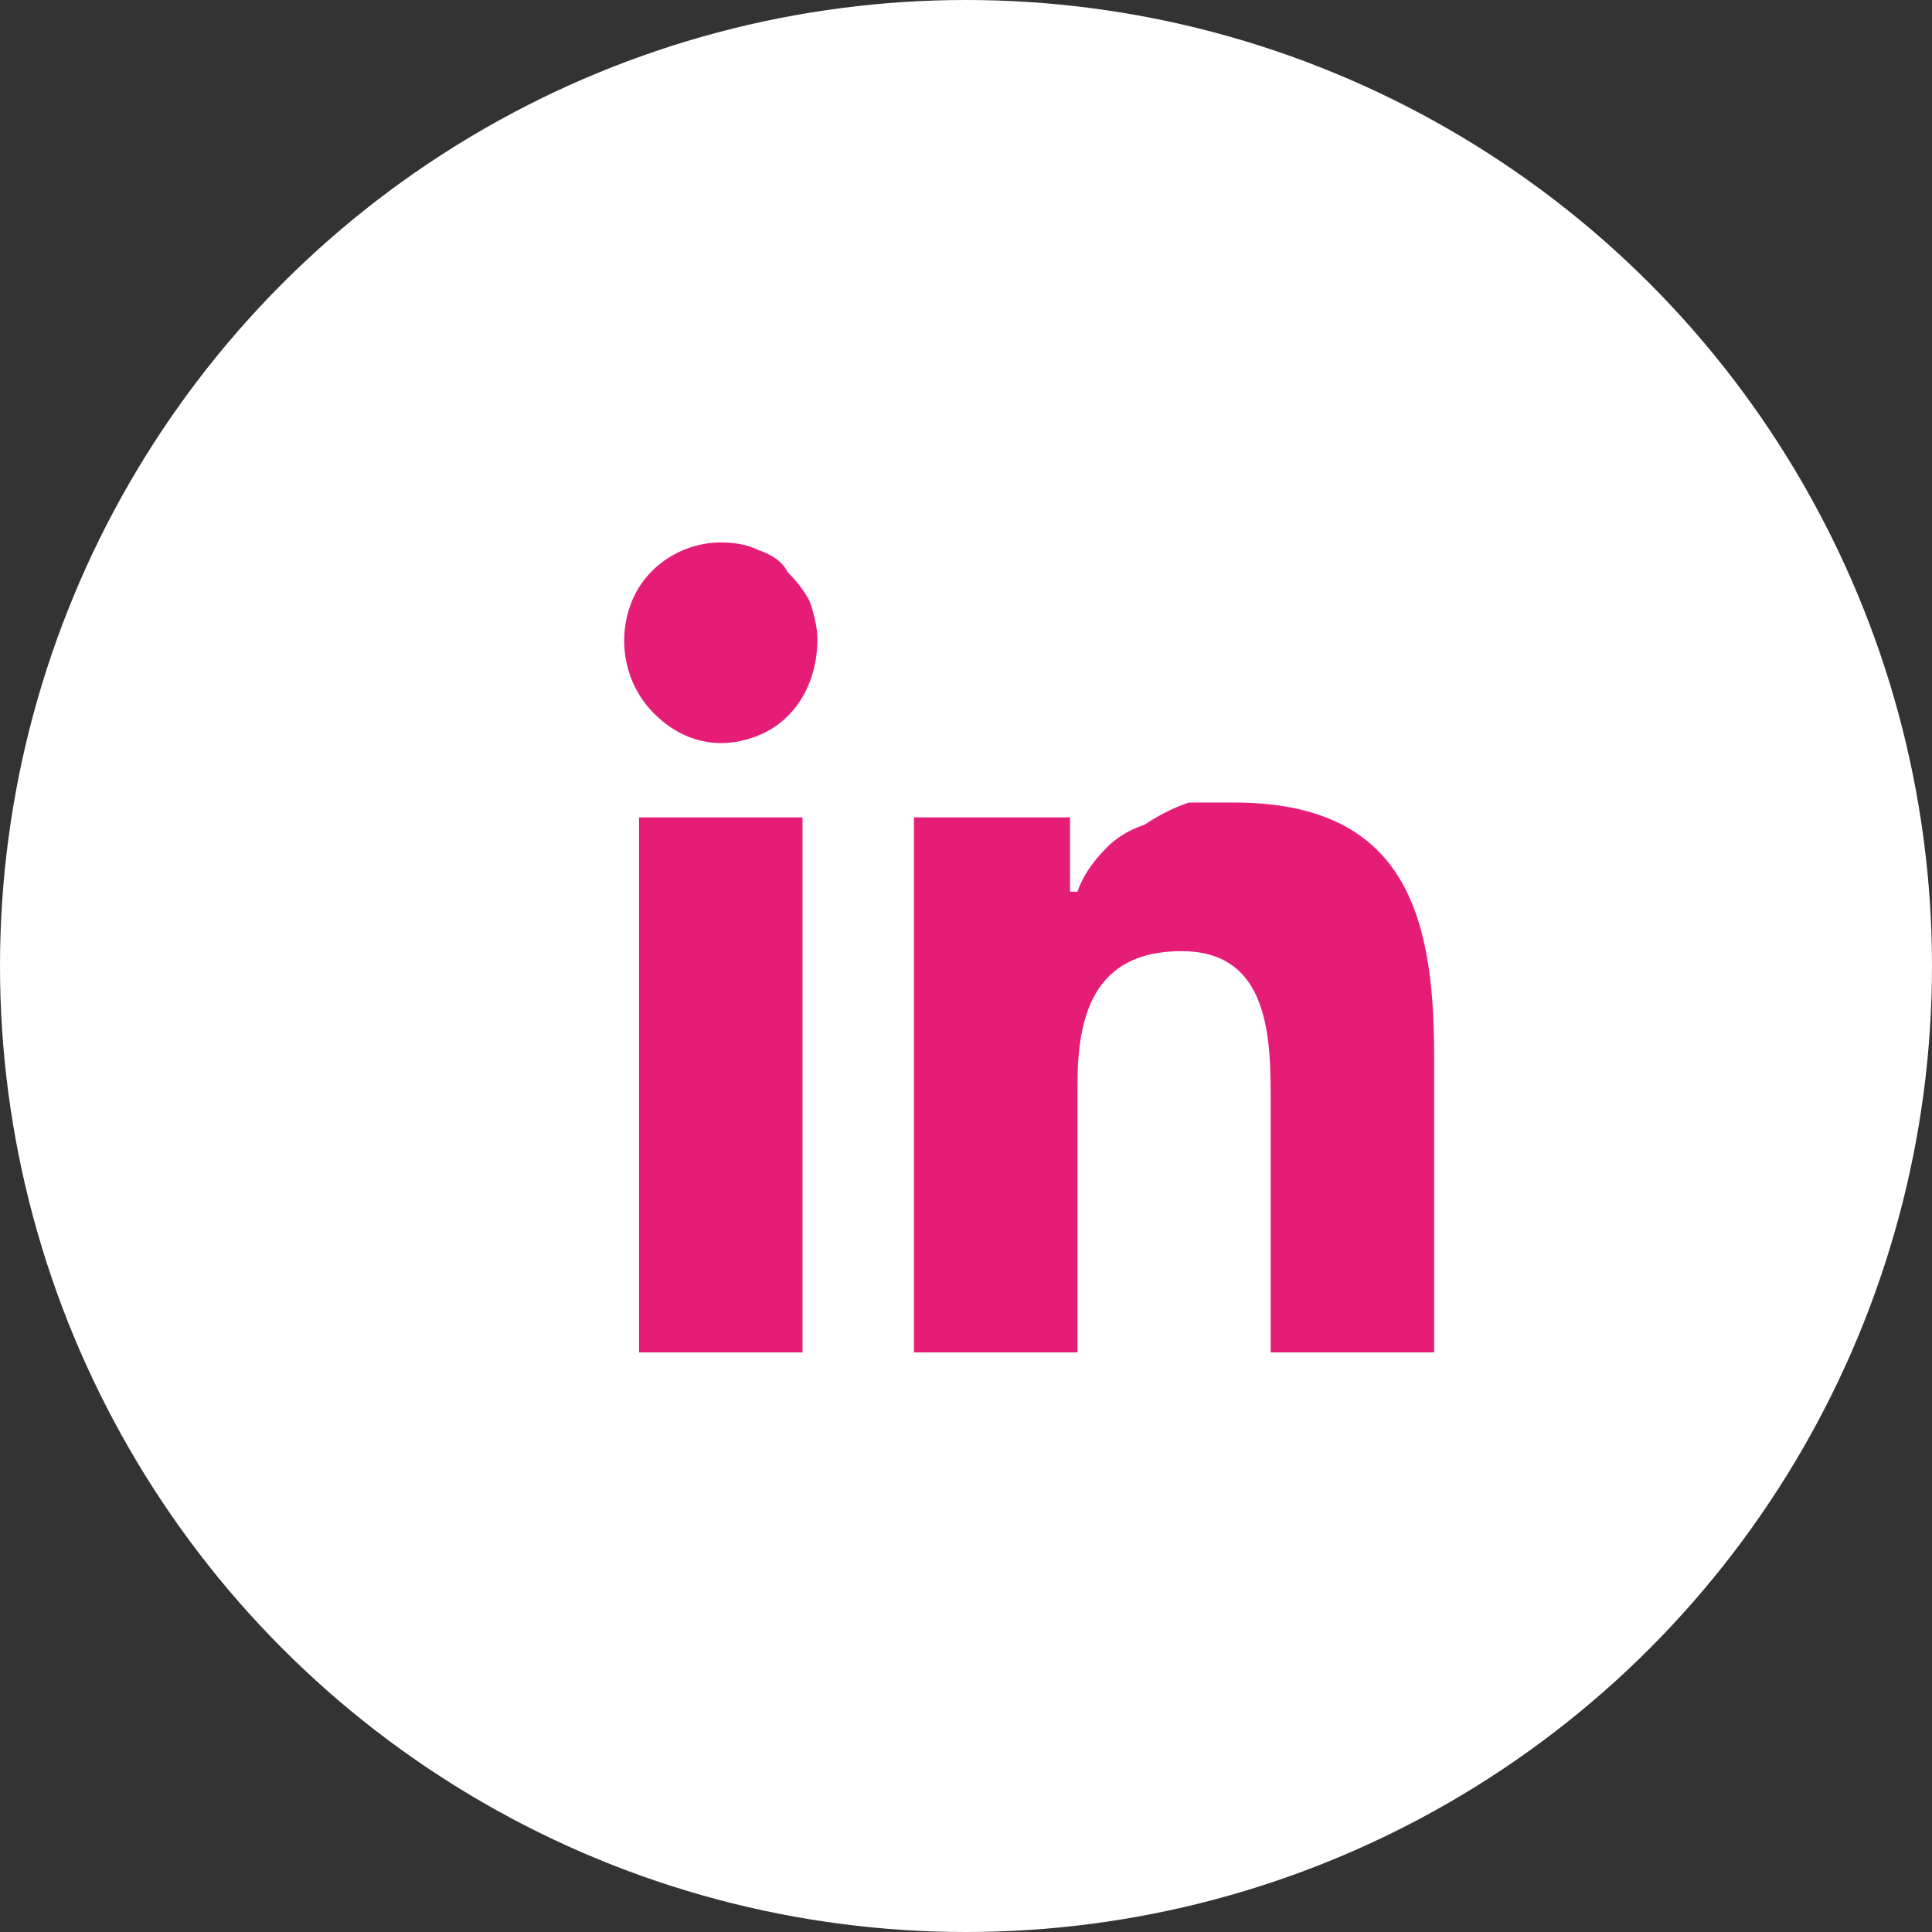 <svg version="1.2" xmlns="http://www.w3.org/2000/svg" viewBox="0 0 26 26" width="26" height="26">
	<rect x="0" y="0" width="26" height="26" fill="#333333" stroke="none"/>
	<title>Group 743-svg</title>
	<style>
		.s0 { fill: #ffffff } 
		.s1 { fill: #e61d77 } 
	</style>
	<g id="Group_743">
		<g id="Layer">
			<circle id="Ellipse_93-2" class="s0" cx="13" cy="13" r="13"/>
		</g>
		<path id="Path_247" class="s1" d="m17.1 18.2v-3.5c0-0.9-0.1-1.9-1.2-1.9-1.2 0-1.4 0.9-1.4 1.8v3.6h-2.2v-7.2h2.1v1h0.1q0.1-0.3 0.4-0.6 0.2-0.2 0.5-0.3 0.3-0.2 0.6-0.3 0.3 0 0.6 0c2.3 0 2.7 1.5 2.7 3.4v4z"/>
		<path id="Path_248" class="s1" d="m8.6 11h2.2v7.2h-2.2z"/>
		<path id="Path_249" class="s1" d="m10.2 7.4q0.3 0.1 0.4 0.3 0.2 0.2 0.3 0.4 0.1 0.3 0.1 0.5c0 0.6-0.3 1.1-0.8 1.3-0.5 0.2-1 0.1-1.4-0.3-0.4-0.4-0.5-1-0.3-1.5 0.2-0.5 0.7-0.8 1.2-0.8q0.3 0 0.5 0.1z"/>
	</g>
</svg>